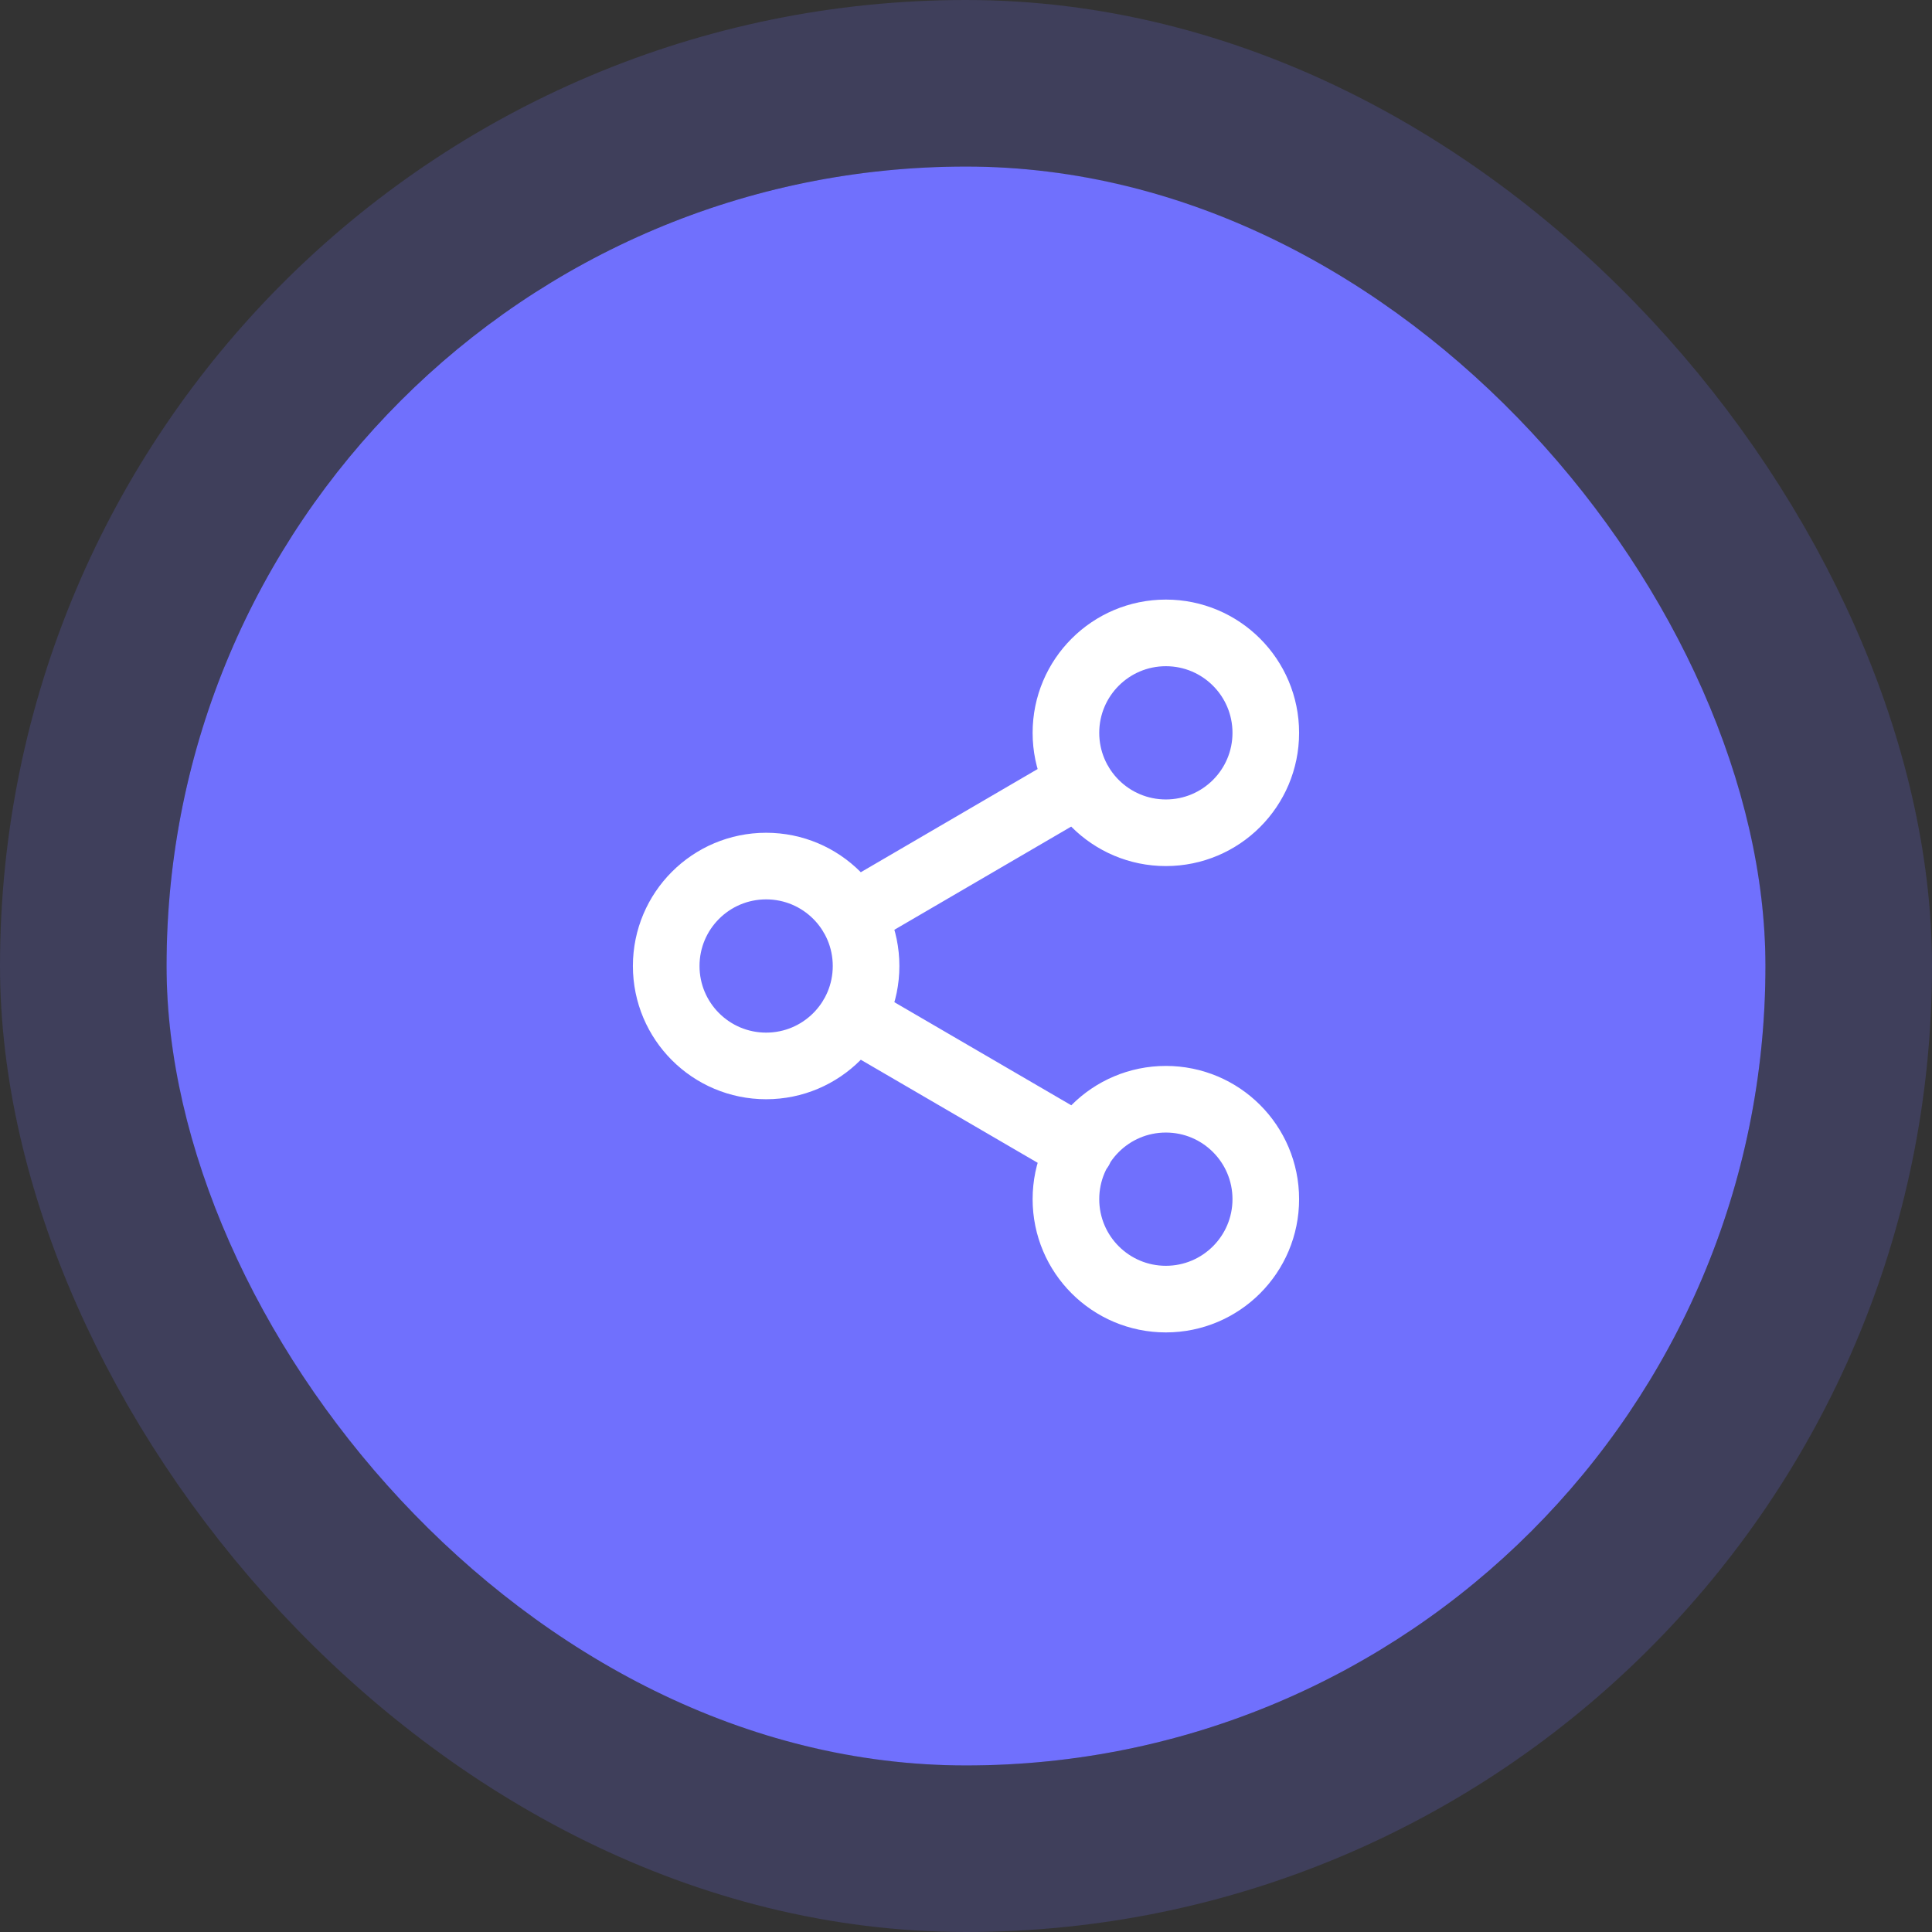 <svg width="58" height="58" viewBox="0 0 58 58" fill="none" xmlns="http://www.w3.org/2000/svg">
<rect x="0" y="0" width="58" height="58" fill="#333333" stroke="none"/>
<rect x="5" y="5" width="48" height="48" rx="24" fill="#7070FD"/>
<rect x="2.5" y="2.5" width="53" height="53" rx="26.5" stroke="#7070FD" stroke-opacity="0.2" stroke-width="5"/>
<path d="M25.59 30.51L32.42 34.49M32.41 23.51L25.59 27.49M38 22C38 23.657 36.657 25 35 25C33.343 25 32 23.657 32 22C32 20.343 33.343 19 35 19C36.657 19 38 20.343 38 22ZM26 29C26 30.657 24.657 32 23 32C21.343 32 20 30.657 20 29C20 27.343 21.343 26 23 26C24.657 26 26 27.343 26 29ZM38 36C38 37.657 36.657 39 35 39C33.343 39 32 37.657 32 36C32 34.343 33.343 33 35 33C36.657 33 38 34.343 38 36Z" stroke="white" stroke-width="2" stroke-linecap="round" stroke-linejoin="round"/>
</svg>
